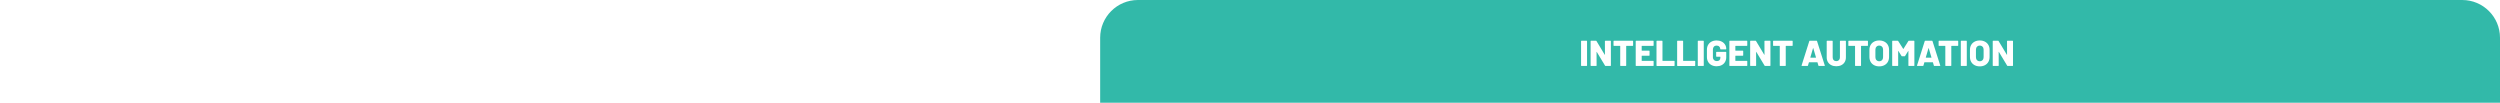 <?xml version="1.0" encoding="UTF-8"?>
<svg xmlns="http://www.w3.org/2000/svg" id="Layer_2" viewBox="0 0 1110.398 45.619">
  <defs>
    <style>.cls-1{fill:#fff;}.cls-2{fill:#32b9a9;}</style>
  </defs>
  <g id="Layer_2-2">
    <g id="Layer_2-2">
      <g id="Layer_2-2-2">
        <g id="Layer_2-2-2">
          <rect class="cls-1" y="0" width="1110.398" height="45.619"></rect>
          <path class="cls-2" d="M1093.625,0H505.421c-9.263,0-16.773,7.509-16.773,16.773v28.846h621.75v-28.846c0-9.263-7.509-16.773-16.773-16.773Z"></path>
        </g>
      </g>
    </g>
    <path class="cls-1" d="M702.299,29.243c-.037-.037-.056-.083-.056-.137v-10.815c0-.054.019-.099.056-.136.037-.038.083-.057.136-.057h2.272c.053,0,.099.019.136.057.037.037.057.082.057.136v10.815c0,.054-.02.1-.057.137s-.083.056-.136.056h-2.272c-.053,0-.099-.019-.136-.056Z"></path>
    <path class="cls-1" d="M712.892,18.155c.037-.038.082-.057.136-.057h2.271c.054,0,.099.019.137.057.037.037.056.082.056.136v10.815c0,.054-.019.1-.056.137-.038.037-.083.056-.137.056h-2.176c-.106,0-.182-.043-.224-.128l-3.681-6.112c-.021-.032-.042-.045-.063-.04-.021.006-.032.029-.032.072l.017,6.016c0,.054-.02.1-.057.137s-.083.056-.136.056h-2.272c-.053,0-.099-.019-.136-.056s-.056-.083-.056-.137v-10.815c0-.054.019-.099.056-.136.037-.038.083-.057.136-.057h2.192c.106,0,.182.043.224.128l3.664,6.097c.021.031.043.045.064.04.021-.006.032-.029.032-.072l-.017-6c0-.054.019-.099.057-.136Z"></path>
    <path class="cls-1" d="M725.307,18.155c.038.037.057.082.057.136v1.904c0,.053-.019.099-.057.136-.037.037-.082.056-.136.056h-2.8c-.054,0-.08.027-.08.08v8.64c0,.054-.019.1-.056.137-.038.037-.083.056-.137.056h-2.271c-.054,0-.099-.019-.136-.056-.038-.037-.057-.083-.057-.137v-8.64c0-.053-.026-.08-.08-.08h-2.704c-.053,0-.099-.019-.136-.056s-.056-.083-.056-.136v-1.904c0-.054.019-.099.056-.136.037-.038.083-.057.136-.057h8.32c.054,0,.099.019.136.057Z"></path>
    <path class="cls-1" d="M734.411,20.314c-.037.038-.082.057-.136.057h-5.024c-.053,0-.079.026-.079.08v1.968c0,.054.026.08.079.08h3.217c.053,0,.099.019.136.056.037.038.056.083.056.136v1.872c0,.054-.019.099-.056.137-.037.037-.083.056-.136.056h-3.217c-.053,0-.079.026-.079.08v2.112c0,.053.026.079.079.079h5.024c.054,0,.099.02.136.057s.057.083.057.136v1.888c0,.054-.02.1-.057.137s-.082.056-.136.056h-7.568c-.053,0-.099-.019-.136-.056s-.056-.083-.056-.137v-10.815c0-.054.019-.099.056-.136.037-.038.083-.057.136-.057h7.568c.054,0,.099.019.136.057.037.037.057.082.057.136v1.888c0,.054-.02.099-.057.136Z"></path>
    <path class="cls-1" d="M735.804,29.243c-.037-.037-.056-.083-.056-.137v-10.815c0-.054.019-.099.056-.136.037-.038.083-.057.136-.057h2.272c.053,0,.099.019.136.057.037.037.057.082.057.136v8.656c0,.053.026.079.079.079h5.104c.054,0,.099.02.136.057s.057.083.057.136v1.888c0,.054-.02.1-.057.137s-.082.056-.136.056h-7.648c-.053,0-.099-.019-.136-.056Z"></path>
    <path class="cls-1" d="M744.972,29.243c-.037-.037-.056-.083-.056-.137v-10.815c0-.054.019-.099.056-.136.037-.038.083-.057.136-.057h2.272c.053,0,.099.019.136.057.037.037.057.082.057.136v8.656c0,.053.026.079.079.079h5.104c.054,0,.099.02.136.057s.057.083.057.136v1.888c0,.054-.02.1-.057.137s-.082.056-.136.056h-7.648c-.053,0-.099-.019-.136-.056Z"></path>
    <path class="cls-1" d="M754.14,29.243c-.037-.037-.056-.083-.056-.137v-10.815c0-.054.019-.099.056-.136.037-.038.083-.057.136-.057h2.272c.053,0,.099.019.136.057.037.037.057.082.057.136v10.815c0,.054-.02.1-.057.137s-.083.056-.136.056h-2.272c-.053,0-.099-.019-.136-.056Z"></path>
    <path class="cls-1" d="M760.188,28.915c-.646-.342-1.147-.821-1.505-1.44-.357-.618-.535-1.333-.535-2.144v-3.28c0-.811.178-1.522.535-2.136s.859-1.091,1.505-1.433c.645-.341,1.395-.512,2.248-.512.842,0,1.589.163,2.239.488s1.154.771,1.513,1.336c.356.565.535,1.189.535,1.872v.08c0,.054-.019.099-.056.136s-.083.056-.136.056h-2.272c-.054,0-.099-.019-.136-.056s-.056-.082-.056-.136c0-.416-.147-.771-.44-1.064-.293-.293-.69-.439-1.191-.439-.491,0-.886.159-1.185.479s-.448.736-.448,1.248v3.44c0,.512.166.928.496,1.248.331.319.747.479,1.248.479.47,0,.849-.125,1.136-.376.288-.25.433-.6.433-1.048v-.448c0-.053-.027-.08-.08-.08h-1.6c-.054,0-.1-.019-.137-.056s-.056-.083-.056-.136v-1.761c0-.053.019-.098.056-.136.037-.037.083-.056.137-.056h4.096c.053,0,.099.019.136.056.037.038.056.083.056.136v2.177c0,.8-.179,1.504-.535,2.111-.358.608-.859,1.078-1.505,1.408-.646.331-1.395.496-2.247.496s-1.604-.171-2.248-.512Z"></path>
    <path class="cls-1" d="M776.012,20.314c-.037.038-.082.057-.136.057h-5.024c-.053,0-.079.026-.079.08v1.968c0,.054.026.08.079.08h3.217c.053,0,.099.019.136.056.037.038.056.083.056.136v1.872c0,.054-.019.099-.056.137-.037.037-.083.056-.136.056h-3.217c-.053,0-.079.026-.079.08v2.112c0,.053.026.079.079.079h5.024c.054,0,.099.02.136.057s.057.083.057.136v1.888c0,.054-.02.1-.057.137s-.082.056-.136.056h-7.568c-.053,0-.099-.019-.136-.056s-.056-.083-.056-.137v-10.815c0-.054.019-.099.056-.136.037-.038.083-.057.136-.057h7.568c.054,0,.099.019.136.057.037.037.057.082.057.136v1.888c0,.054-.02.099-.057.136Z"></path>
    <path class="cls-1" d="M783.756,18.155c.037-.038.082-.057.136-.057h2.271c.054,0,.099.019.137.057.037.037.056.082.056.136v10.815c0,.054-.019.1-.056.137-.038.037-.083.056-.137.056h-2.176c-.106,0-.182-.043-.224-.128l-3.681-6.112c-.021-.032-.042-.045-.063-.04-.021.006-.032.029-.032.072l.017,6.016c0,.054-.02.1-.057.137s-.083.056-.136.056h-2.272c-.053,0-.099-.019-.136-.056s-.056-.083-.056-.137v-10.815c0-.054.019-.099.056-.136.037-.038.083-.057.136-.057h2.192c.106,0,.182.043.224.128l3.664,6.097c.021.031.043.045.064.04.021-.006.032-.029.032-.072l-.017-6c0-.054.019-.099.057-.136Z"></path>
    <path class="cls-1" d="M796.171,18.155c.038.037.057.082.057.136v1.904c0,.053-.019.099-.057.136-.037.037-.082.056-.136.056h-2.8c-.054,0-.08.027-.08.08v8.64c0,.054-.019.1-.056.137-.038.037-.083.056-.137.056h-2.271c-.054,0-.099-.019-.136-.056-.038-.037-.057-.083-.057-.137v-8.64c0-.053-.026-.08-.08-.08h-2.704c-.053,0-.099-.019-.136-.056s-.056-.083-.056-.136v-1.904c0-.054.019-.099.056-.136.037-.038.083-.057.136-.057h8.32c.054,0,.099.019.136.057Z"></path>
    <path class="cls-1" d="M807.667,29.139l-.416-1.424c-.021-.043-.048-.064-.08-.064h-3.648c-.031,0-.059.021-.079.064l-.416,1.424c-.032.106-.107.16-.225.16h-2.448c-.063,0-.111-.019-.144-.056s-.037-.094-.016-.168l3.424-10.816c.032-.106.101-.16.208-.16h3.023c.106,0,.177.054.208.16l3.44,10.816c.011.021.016.048.016.08,0,.096-.059.144-.176.144h-2.448c-.117,0-.191-.054-.224-.16ZM804.146,25.603h2.385c.063,0,.085-.031.063-.096l-1.216-4.112c-.011-.042-.026-.061-.048-.056-.021.006-.038.024-.048.056l-1.2,4.112c-.011.064.011.096.063.096Z"></path>
    <path class="cls-1" d="M813.386,28.938c-.646-.325-1.146-.786-1.504-1.384-.357-.597-.536-1.285-.536-2.063v-7.2c0-.054.019-.099.057-.136.037-.038.082-.057.136-.057h2.271c.054,0,.099.019.137.057.037.037.056.082.056.136v7.2c0,.501.146.903.44,1.208.293.304.685.456,1.176.456.479,0,.866-.152,1.16-.456.293-.305.439-.707.439-1.208v-7.2c0-.054.019-.099.057-.136.037-.038.082-.057.136-.057h2.271c.054,0,.099.019.137.057.037.037.056.082.056.136v7.2c0,.778-.176,1.467-.528,2.063-.352.598-.851,1.059-1.496,1.384-.646.326-1.389.488-2.231.488s-1.587-.162-2.232-.488Z"></path>
    <path class="cls-1" d="M829.61,18.155c.038.037.057.082.057.136v1.904c0,.053-.019.099-.057.136-.037.037-.082.056-.136.056h-2.8c-.054,0-.08.027-.08.08v8.64c0,.054-.019.1-.056.137-.038.037-.083.056-.137.056h-2.271c-.054,0-.099-.019-.136-.056-.038-.037-.057-.083-.057-.137v-8.64c0-.053-.026-.08-.08-.08h-2.704c-.053,0-.099-.019-.136-.056s-.056-.083-.056-.136v-1.904c0-.054.019-.099.056-.136.037-.038.083-.057.136-.057h8.32c.054,0,.099.019.136.057Z"></path>
    <path class="cls-1" d="M832.394,28.955c-.655-.347-1.165-.835-1.527-1.464-.363-.63-.544-1.36-.544-2.192v-3.2c0-.811.181-1.527.544-2.151.362-.624.872-1.109,1.527-1.456.656-.347,1.416-.521,2.28-.521s1.627.174,2.288.521,1.173.832,1.536,1.456c.362.624.544,1.341.544,2.151v3.2c0,.832-.182,1.562-.544,2.192-.363.629-.875,1.117-1.536,1.464s-1.424.52-2.288.52-1.624-.173-2.28-.52ZM835.914,26.707c.314-.331.472-.773.472-1.328v-3.312c0-.544-.157-.983-.472-1.319-.315-.336-.729-.504-1.24-.504-.501,0-.909.168-1.224.504-.315.336-.473.775-.473,1.319v3.312c0,.555.157.997.473,1.328.314.33.723.496,1.224.496.512,0,.925-.166,1.24-.496Z"></path>
    <path class="cls-1" d="M847.842,18.099h2.256c.053,0,.099.019.136.057.037.037.056.082.056.136v10.815c0,.054-.019.1-.056.137s-.083.056-.136.056h-2.272c-.054,0-.099-.019-.136-.056s-.056-.083-.056-.137v-6.432c0-.042-.011-.064-.032-.064s-.043.017-.064.049l-1.376,2.208c-.042.085-.117.128-.224.128h-1.136c-.107,0-.182-.043-.225-.128l-1.392-2.225c-.021-.032-.043-.048-.064-.048s-.031.021-.031.064v6.447c0,.054-.02.1-.057.137s-.083.056-.136.056h-2.272c-.053,0-.099-.019-.136-.056s-.056-.083-.056-.137v-10.815c0-.054.019-.099.056-.136.037-.038.083-.057.136-.057h2.257c.096,0,.17.043.224.128l2.224,3.488c.032.064.064.064.097,0l2.191-3.488c.043-.085.117-.128.225-.128Z"></path>
    <path class="cls-1" d="M858.945,29.139l-.416-1.424c-.021-.043-.048-.064-.08-.064h-3.648c-.031,0-.059.021-.079.064l-.416,1.424c-.032.106-.107.16-.225.16h-2.448c-.063,0-.111-.019-.144-.056s-.037-.094-.016-.168l3.424-10.816c.032-.106.101-.16.208-.16h3.023c.106,0,.177.054.208.16l3.44,10.816c.011.021.016.048.016.08,0,.096-.059.144-.176.144h-2.448c-.117,0-.191-.054-.224-.16ZM855.425,25.603h2.385c.063,0,.085-.031.063-.096l-1.216-4.112c-.011-.042-.026-.061-.048-.056-.021.006-.038.024-.048.056l-1.2,4.112c-.011.064.011.096.063.096Z"></path>
    <path class="cls-1" d="M869.704,18.155c.038.037.057.082.057.136v1.904c0,.053-.019.099-.057.136-.037.037-.082.056-.136.056h-2.8c-.054,0-.08.027-.08.08v8.64c0,.054-.019.1-.056.137-.038.037-.083.056-.137.056h-2.271c-.054,0-.099-.019-.136-.056-.038-.037-.057-.083-.057-.137v-8.64c0-.053-.026-.08-.08-.08h-2.704c-.053,0-.099-.019-.136-.056s-.056-.083-.056-.136v-1.904c0-.054.019-.099.056-.136.037-.038.083-.057.136-.057h8.32c.054,0,.099.019.136.057Z"></path>
    <path class="cls-1" d="M870.968,29.243c-.037-.037-.056-.083-.056-.137v-10.815c0-.054.019-.099.056-.136.037-.038.083-.057.136-.057h2.272c.053,0,.099.019.136.057.037.037.057.082.057.136v10.815c0,.054-.02.1-.057.137s-.083.056-.136.056h-2.272c-.053,0-.099-.019-.136-.056Z"></path>
    <path class="cls-1" d="M877.048,28.955c-.655-.347-1.165-.835-1.527-1.464-.363-.63-.544-1.36-.544-2.192v-3.2c0-.811.181-1.527.544-2.151.362-.624.872-1.109,1.527-1.456.656-.347,1.416-.521,2.28-.521s1.627.174,2.288.521,1.173.832,1.536,1.456c.362.624.544,1.341.544,2.151v3.2c0,.832-.182,1.562-.544,2.192-.363.629-.875,1.117-1.536,1.464s-1.424.52-2.288.52-1.624-.173-2.28-.52ZM880.568,26.707c.314-.331.472-.773.472-1.328v-3.312c0-.544-.157-.983-.472-1.319-.315-.336-.729-.504-1.24-.504-.501,0-.909.168-1.224.504-.315.336-.473.775-.473,1.319v3.312c0,.555.157.997.473,1.328.314.33.723.496,1.224.496.512,0,.925-.166,1.24-.496Z"></path>
    <path class="cls-1" d="M891.496,18.155c.037-.038.082-.057.136-.057h2.271c.054,0,.099.019.137.057.037.037.056.082.056.136v10.815c0,.054-.019.1-.056.137-.038.037-.083.056-.137.056h-2.176c-.106,0-.182-.043-.224-.128l-3.681-6.112c-.021-.032-.042-.045-.063-.04-.021.006-.032.029-.032.072l.017,6.016c0,.054-.02.1-.057.137s-.083.056-.136.056h-2.272c-.053,0-.099-.019-.136-.056s-.056-.083-.056-.137v-10.815c0-.054.019-.099.056-.136.037-.038.083-.057.136-.057h2.192c.106,0,.182.043.224.128l3.664,6.097c.021.031.043.045.064.04.021-.006.032-.029.032-.072l-.017-6c0-.054.019-.099.057-.136Z"></path>
  </g>
</svg>
